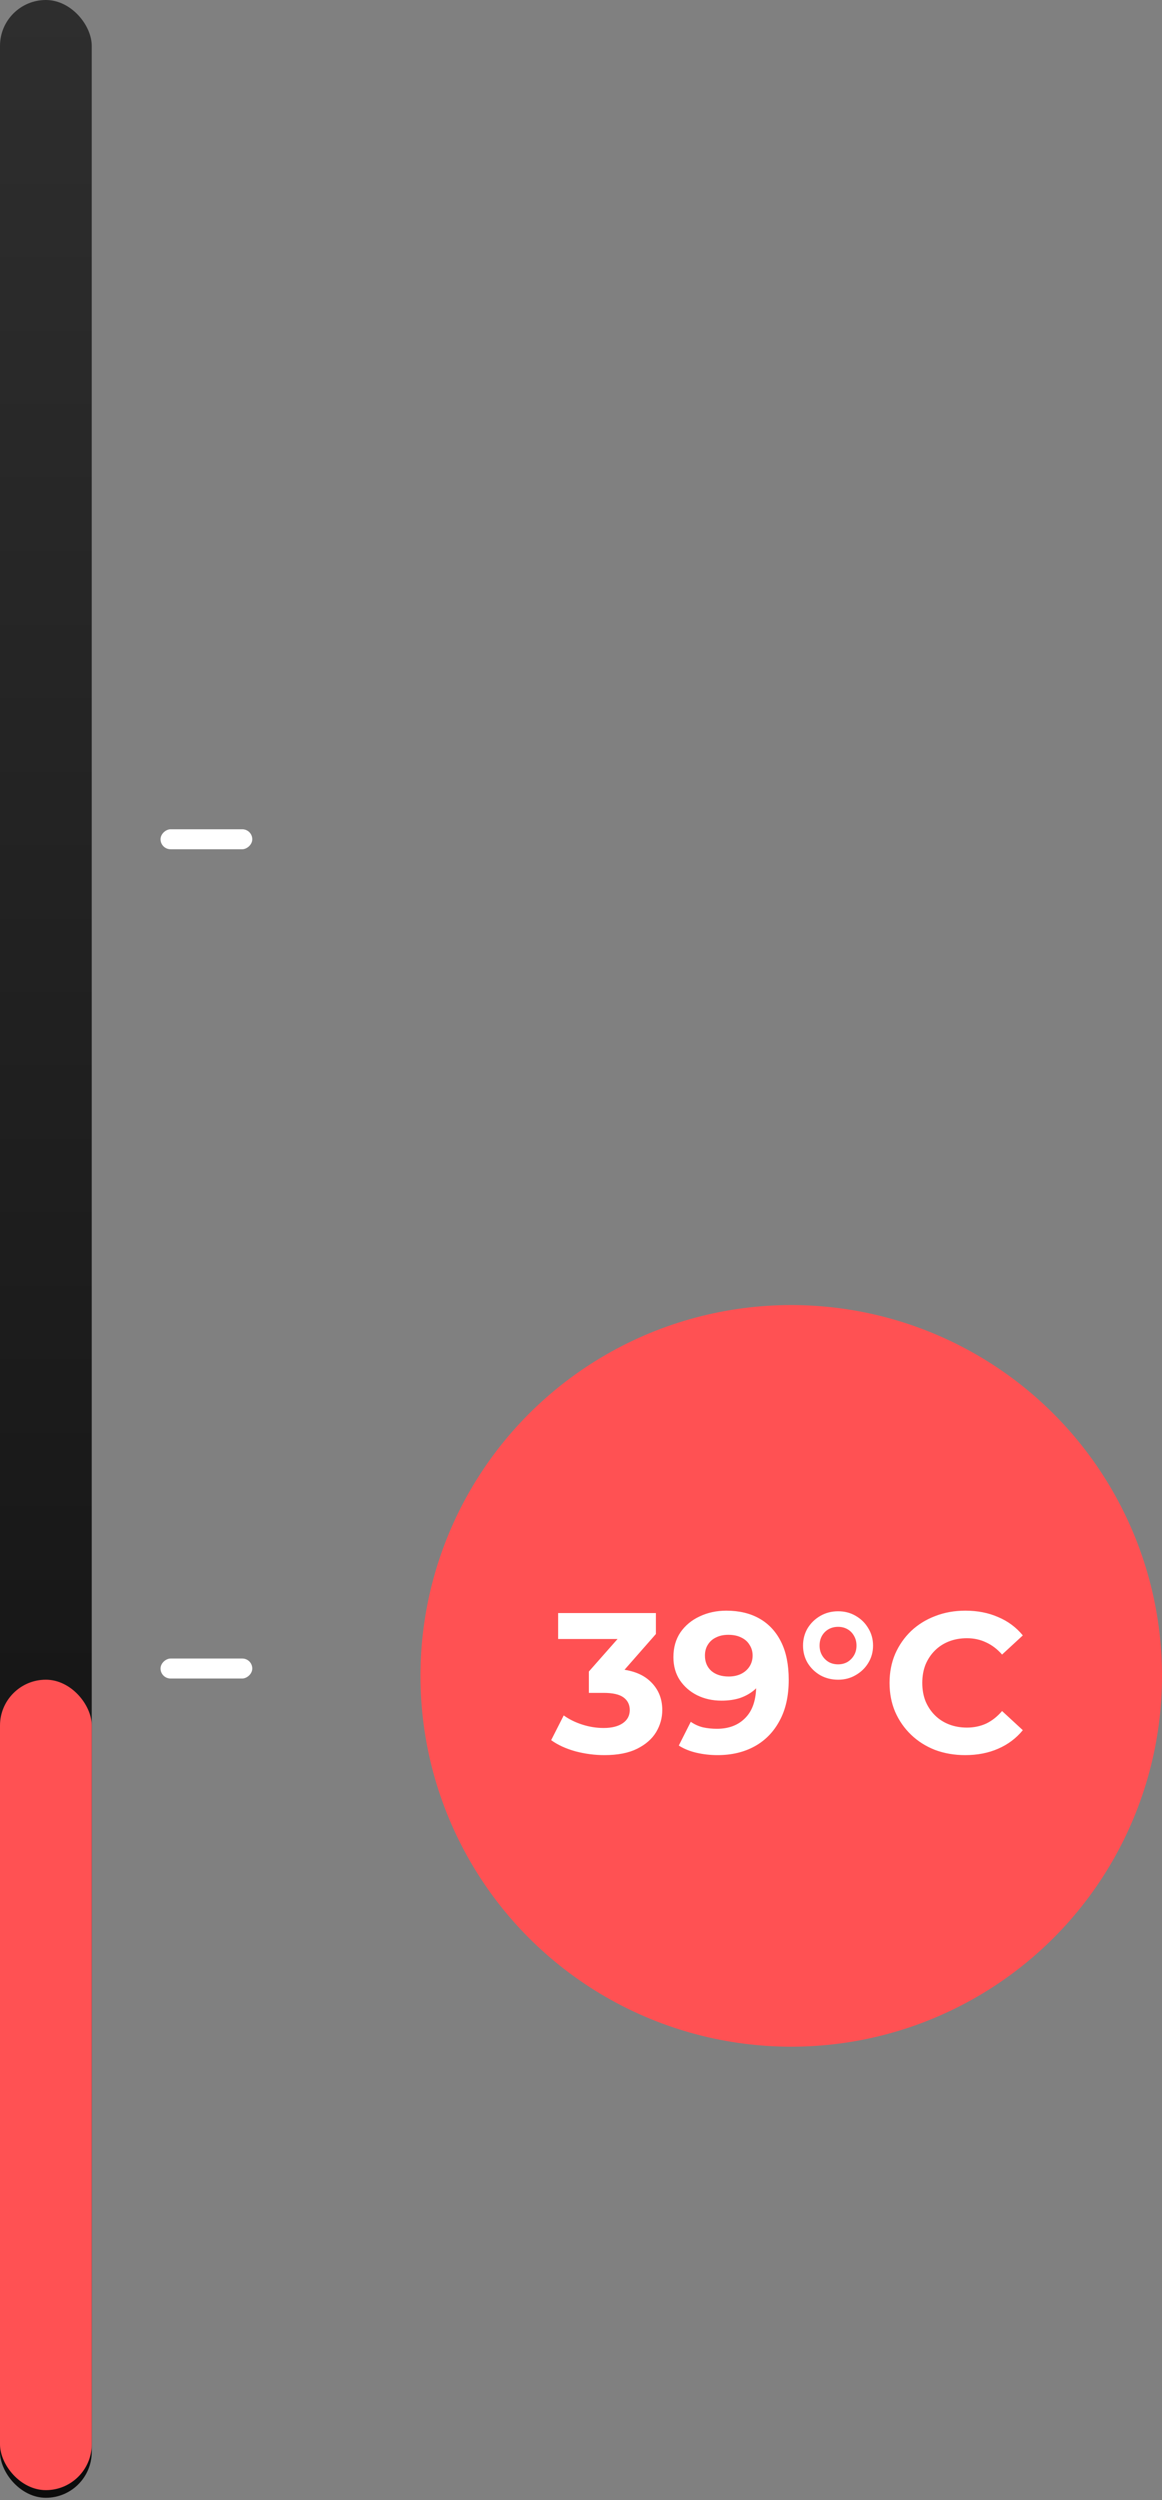 <svg width="152" height="327" viewBox="0 0 152 327" fill="none" xmlns="http://www.w3.org/2000/svg">
<rect x="0" y="0" width="152" height="327" fill="#808080" stroke="none"/>
<rect width="12" height="326.693" rx="6" fill="url(#paint0_linear_21616_303)"/>
<rect y="219.693" width="12" height="106" rx="6" fill="#FF5153"/>
<rect x="33" y="216.924" width="2.614" height="12" rx="1.307" transform="rotate(90 33 216.924)" fill="white"/>
<rect x="33" y="108.462" width="2.614" height="12" rx="1.307" transform="rotate(90 33 108.462)" fill="white"/>
<circle cx="103.5" cy="219.193" r="48.5" fill="#FF5153"/>
<path d="M79.065 229.558C77.795 229.558 76.533 229.393 75.281 229.062C74.028 228.714 72.967 228.227 72.097 227.601L73.741 224.365C74.437 224.869 75.246 225.269 76.168 225.565C77.09 225.861 78.021 226.009 78.96 226.009C80.022 226.009 80.857 225.8 81.466 225.382C82.074 224.965 82.379 224.391 82.379 223.66C82.379 222.964 82.109 222.416 81.57 222.016C81.031 221.616 80.161 221.416 78.96 221.416H77.029V218.624L82.118 212.856L82.588 214.37H73.01V210.978H85.797V213.718L80.735 219.485L78.595 218.258H79.822C82.066 218.258 83.762 218.763 84.91 219.772C86.058 220.781 86.632 222.077 86.632 223.66C86.632 224.687 86.363 225.652 85.823 226.557C85.284 227.444 84.458 228.166 83.344 228.723C82.231 229.279 80.804 229.558 79.065 229.558ZM95.004 210.664C96.692 210.664 98.144 211.012 99.362 211.708C100.58 212.404 101.519 213.422 102.18 214.761C102.841 216.084 103.172 217.736 103.172 219.72C103.172 221.825 102.772 223.608 101.972 225.069C101.189 226.531 100.101 227.644 98.71 228.41C97.318 229.175 95.7 229.558 93.856 229.558C92.899 229.558 91.977 229.453 91.09 229.245C90.202 229.036 89.437 228.723 88.793 228.305L90.359 225.2C90.863 225.548 91.403 225.791 91.977 225.93C92.551 226.052 93.151 226.113 93.777 226.113C95.343 226.113 96.587 225.635 97.509 224.678C98.449 223.721 98.918 222.303 98.918 220.424C98.918 220.111 98.91 219.763 98.892 219.38C98.875 218.998 98.831 218.615 98.762 218.232L99.91 219.328C99.614 220.007 99.197 220.581 98.657 221.051C98.118 221.503 97.492 221.851 96.778 222.094C96.065 222.321 95.265 222.434 94.378 222.434C93.212 222.434 92.151 222.199 91.194 221.729C90.254 221.259 89.498 220.598 88.924 219.746C88.367 218.893 88.088 217.893 88.088 216.745C88.088 215.492 88.393 214.414 89.002 213.509C89.628 212.604 90.463 211.908 91.507 211.421C92.568 210.917 93.734 210.664 95.004 210.664ZM95.265 213.822C94.656 213.822 94.125 213.935 93.673 214.161C93.221 214.37 92.864 214.683 92.603 215.101C92.342 215.501 92.212 215.979 92.212 216.536C92.212 217.371 92.49 218.041 93.047 218.545C93.621 219.032 94.378 219.276 95.317 219.276C95.926 219.276 96.465 219.163 96.935 218.937C97.422 218.693 97.796 218.363 98.057 217.945C98.318 217.528 98.449 217.058 98.449 216.536C98.449 216.014 98.318 215.553 98.057 215.153C97.814 214.735 97.457 214.414 96.987 214.187C96.517 213.944 95.943 213.822 95.265 213.822ZM109.636 219.694C108.784 219.694 108.01 219.502 107.314 219.119C106.618 218.719 106.061 218.18 105.644 217.502C105.244 216.823 105.043 216.066 105.043 215.231C105.043 214.396 105.244 213.639 105.644 212.961C106.061 212.282 106.618 211.743 107.314 211.343C108.01 210.943 108.784 210.743 109.636 210.743C110.489 210.743 111.254 210.943 111.933 211.343C112.629 211.743 113.177 212.282 113.577 212.961C113.994 213.639 114.203 214.396 114.203 215.231C114.203 216.066 113.994 216.823 113.577 217.502C113.177 218.163 112.629 218.693 111.933 219.093C111.254 219.493 110.489 219.694 109.636 219.694ZM109.636 217.684C110.089 217.684 110.497 217.58 110.863 217.371C111.228 217.145 111.515 216.849 111.724 216.484C111.933 216.118 112.037 215.701 112.037 215.231C112.037 214.761 111.933 214.344 111.724 213.979C111.515 213.596 111.228 213.3 110.863 213.091C110.497 212.883 110.089 212.778 109.636 212.778C109.167 212.778 108.749 212.883 108.384 213.091C108.018 213.3 107.731 213.587 107.523 213.952C107.314 214.318 107.209 214.744 107.209 215.231C107.209 215.701 107.314 216.118 107.523 216.484C107.731 216.849 108.018 217.145 108.384 217.371C108.749 217.58 109.167 217.684 109.636 217.684ZM126.252 229.558C124.843 229.558 123.53 229.332 122.312 228.879C121.112 228.41 120.068 227.748 119.18 226.896C118.293 226.044 117.597 225.043 117.093 223.895C116.606 222.747 116.362 221.485 116.362 220.111C116.362 218.737 116.606 217.475 117.093 216.327C117.597 215.179 118.293 214.179 119.18 213.326C120.085 212.474 121.138 211.821 122.338 211.369C123.538 210.899 124.852 210.664 126.279 210.664C127.862 210.664 129.288 210.943 130.558 211.499C131.846 212.039 132.924 212.839 133.794 213.9L131.08 216.405C130.454 215.692 129.758 215.162 128.992 214.814C128.227 214.448 127.392 214.266 126.487 214.266C125.635 214.266 124.852 214.405 124.139 214.683C123.425 214.962 122.808 215.362 122.286 215.884C121.764 216.405 121.355 217.023 121.059 217.736C120.781 218.45 120.642 219.241 120.642 220.111C120.642 220.981 120.781 221.773 121.059 222.486C121.355 223.199 121.764 223.817 122.286 224.339C122.808 224.861 123.425 225.261 124.139 225.539C124.852 225.817 125.635 225.957 126.487 225.957C127.392 225.957 128.227 225.783 128.992 225.435C129.758 225.069 130.454 224.521 131.08 223.791L133.794 226.296C132.924 227.357 131.846 228.166 130.558 228.723C129.288 229.279 127.853 229.558 126.252 229.558Z" fill="white"/>
<defs>
<linearGradient id="paint0_linear_21616_303" x1="6" y1="0" x2="6" y2="326.693" gradientUnits="userSpaceOnUse">
<stop stop-color="#2E2E2E"/>
<stop offset="1" stop-color="#0C0C0C"/>
</linearGradient>
</defs>
</svg>
